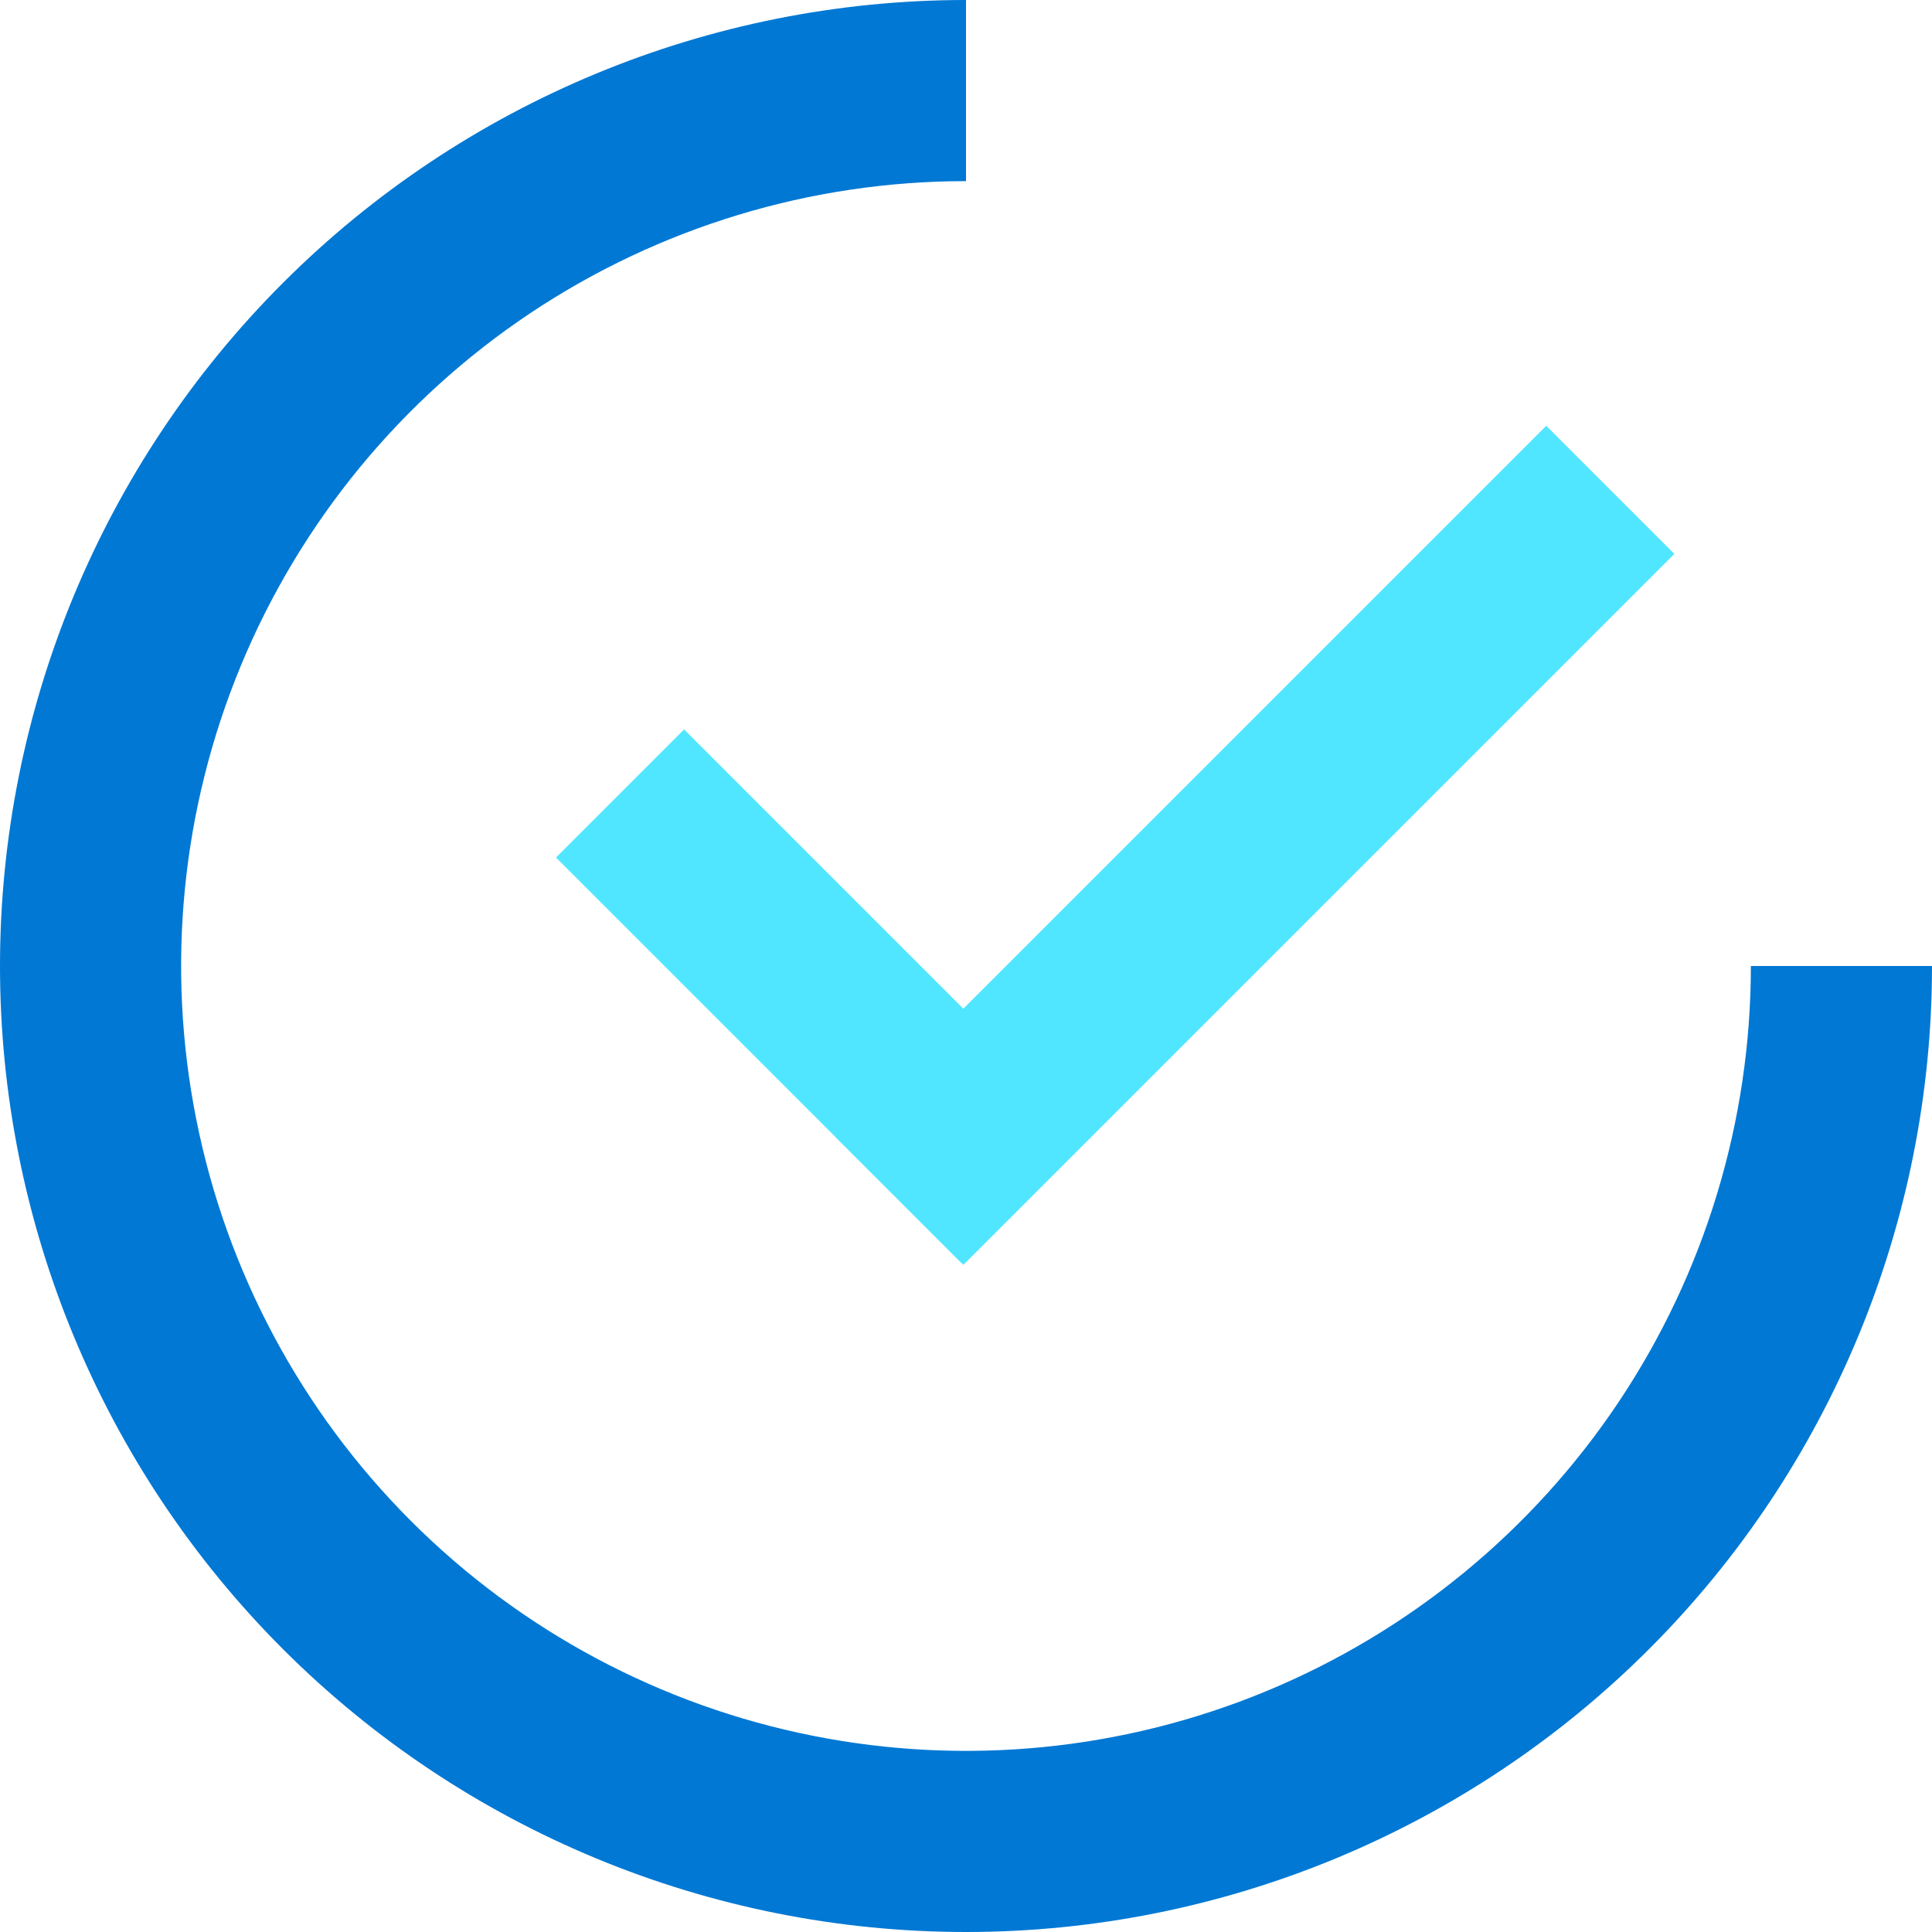 <svg data-slug-id="easy-glyph" xmlns="http://www.w3.org/2000/svg" viewBox="0 0 48 48">
    <path d="M20.754 28.241L23.936 31.423L41.598 13.761L38.416 10.579L20.754 28.241Z" fill="#50E6FF"/>
    <path d="M23.89 31.381L27.072 28.2L16.996 18.123L13.814 21.305L23.89 31.381Z" fill="#50E6FF"/>
    <path d="M24 48C17.635 48 11.53 45.471 7.029 40.971C2.529 36.47 0 30.365 0 24C0 17.635 2.529 11.53 7.029 7.029C11.53 2.529 17.635 0 24 0V4.5C20.143 4.5 16.373 5.644 13.166 7.786C9.96 9.929 7.46 12.975 5.984 16.538C4.508 20.101 4.122 24.022 4.875 27.804C5.627 31.587 7.484 35.062 10.211 37.789C12.938 40.516 16.413 42.373 20.196 43.125C23.978 43.878 27.899 43.492 31.462 42.016C35.026 40.54 38.071 38.04 40.214 34.834C42.356 31.627 43.5 27.857 43.5 24H48C48 30.365 45.471 36.47 40.971 40.971C36.47 45.471 30.365 48 24 48V48Z" fill="#0078D4"/>
</svg>
